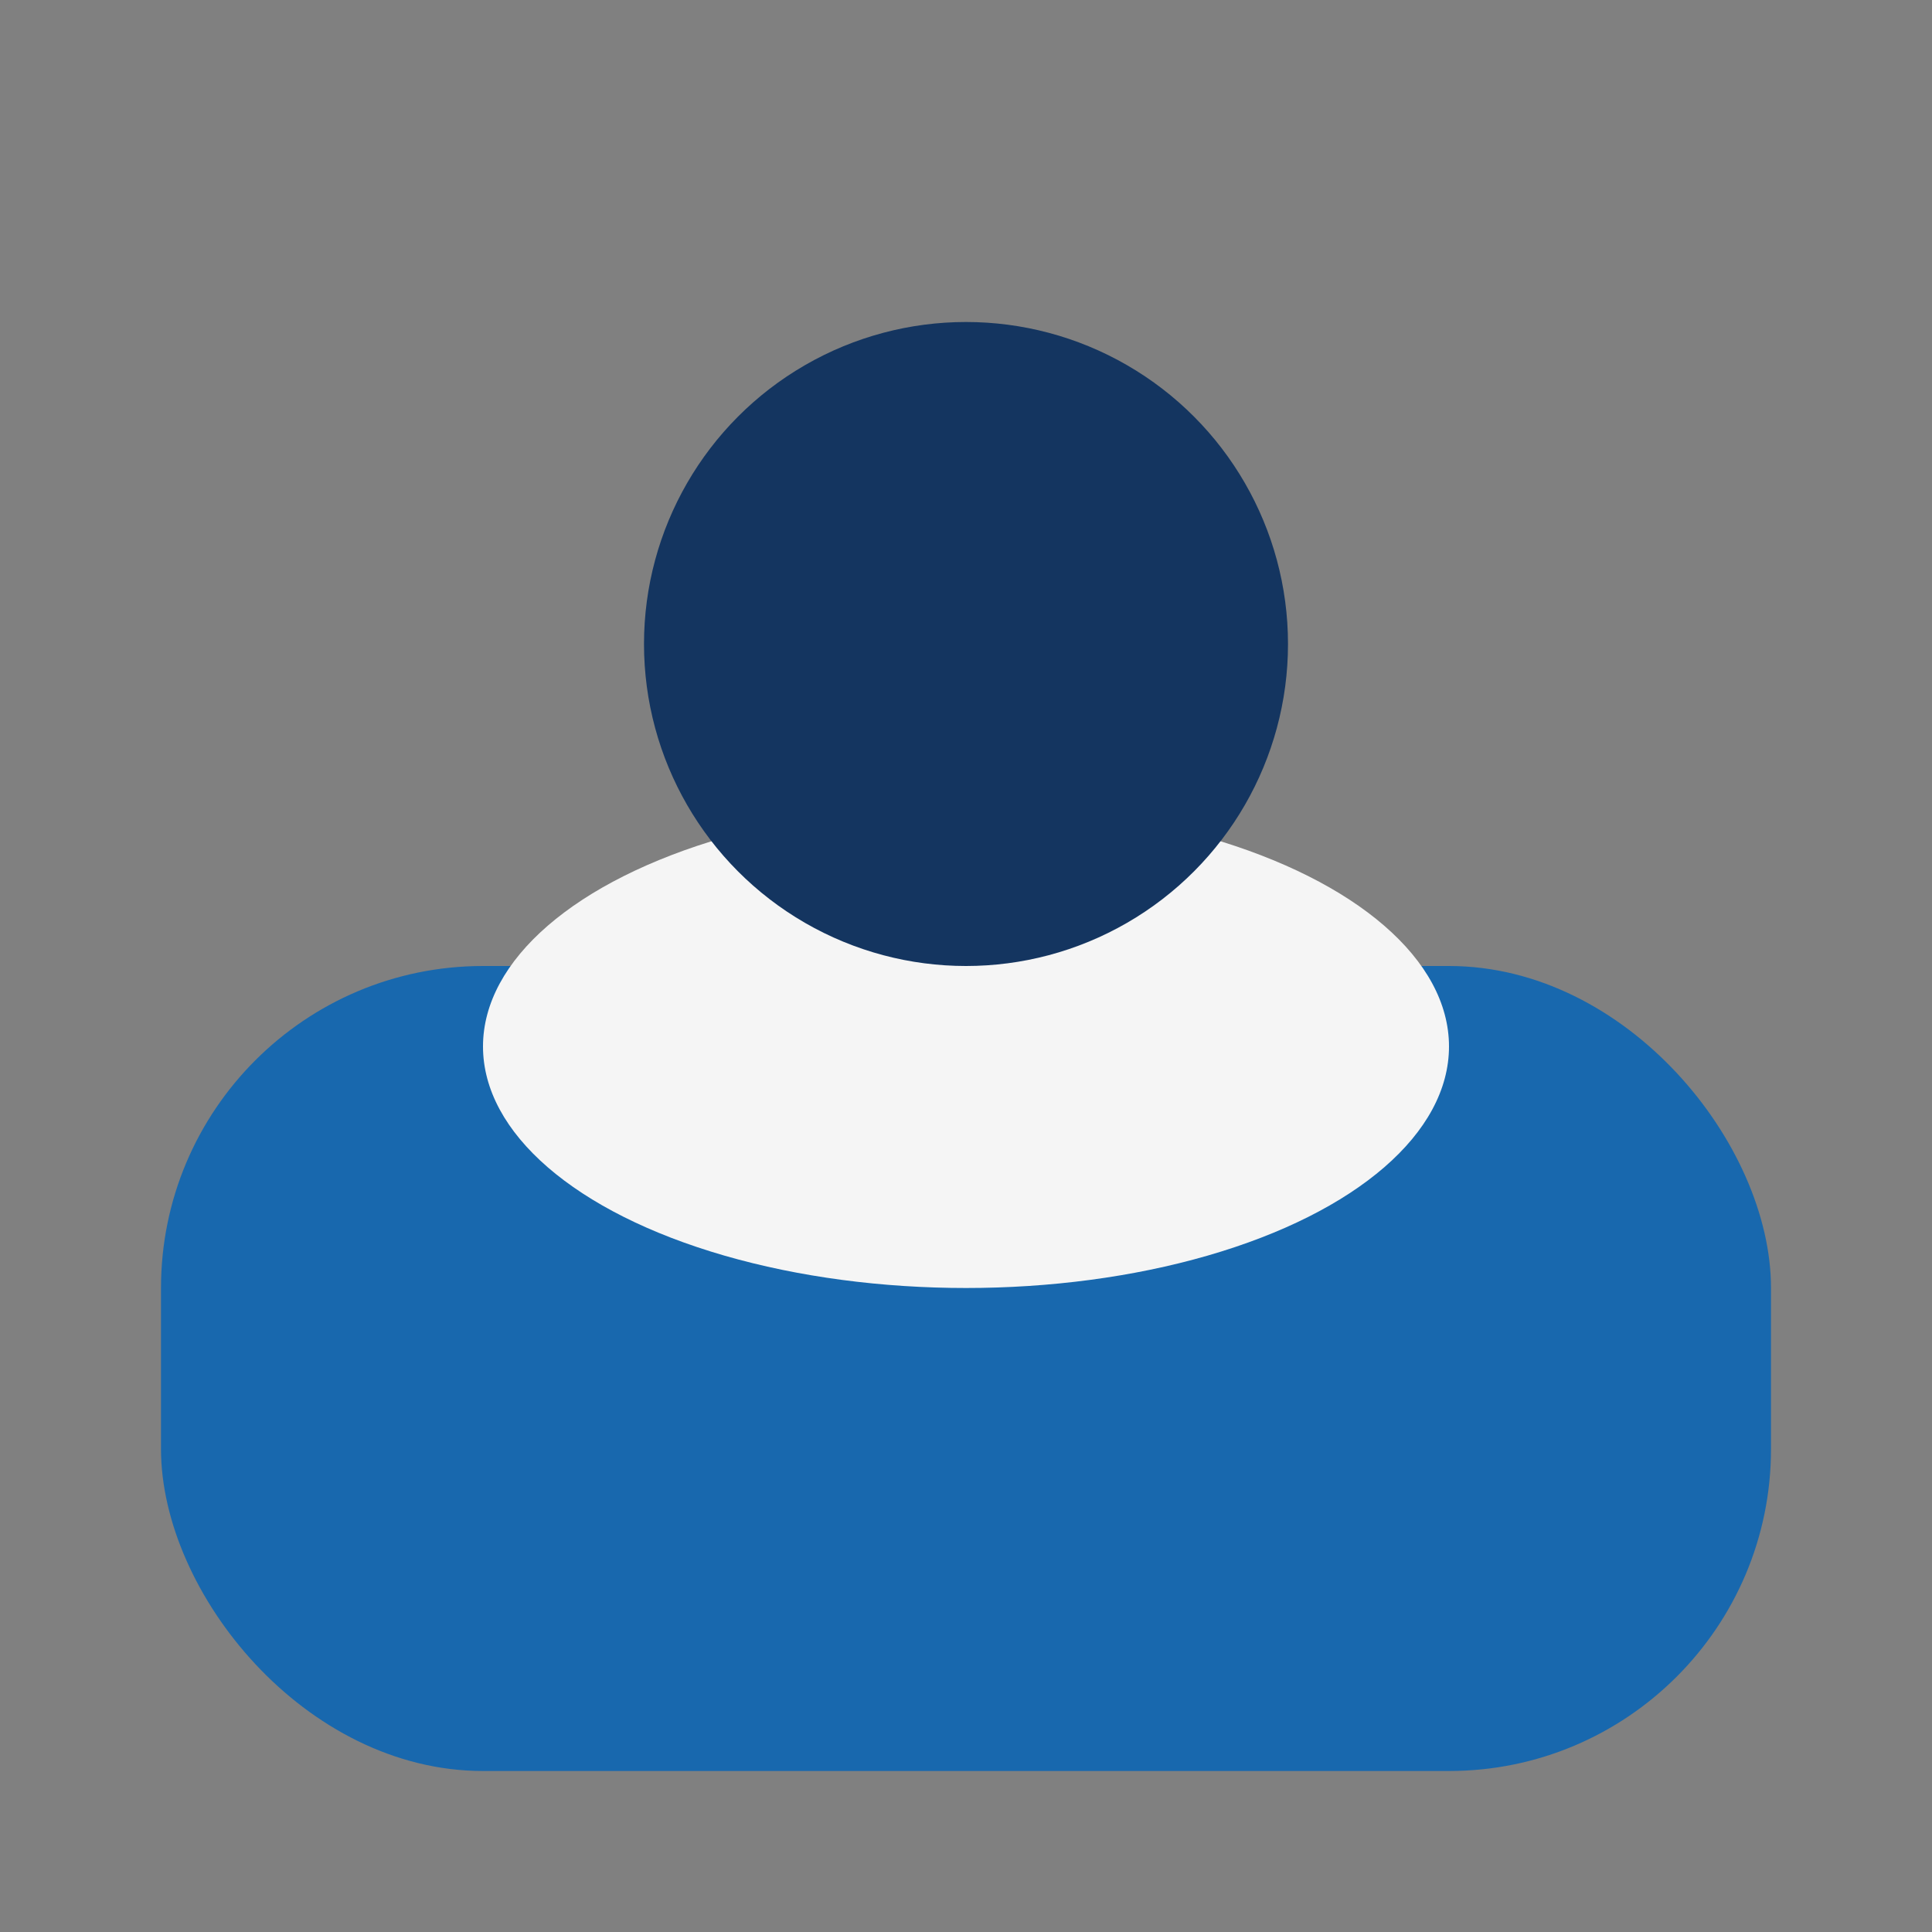 <?xml version="1.0" encoding="UTF-8"?>
<svg xmlns="http://www.w3.org/2000/svg" width="24" height="24" viewBox="0 0 24 24"><rect x="0" y="0" width="24" height="24" fill="#808080" stroke="none"/><rect width="20" height="10" x="2" y="12" rx="4" fill="#1868AE"/><ellipse cx="12" cy="13" rx="6" ry="3" fill="#F5F5F5"/><circle cx="12" cy="8" r="4" fill="#143560"/></svg>